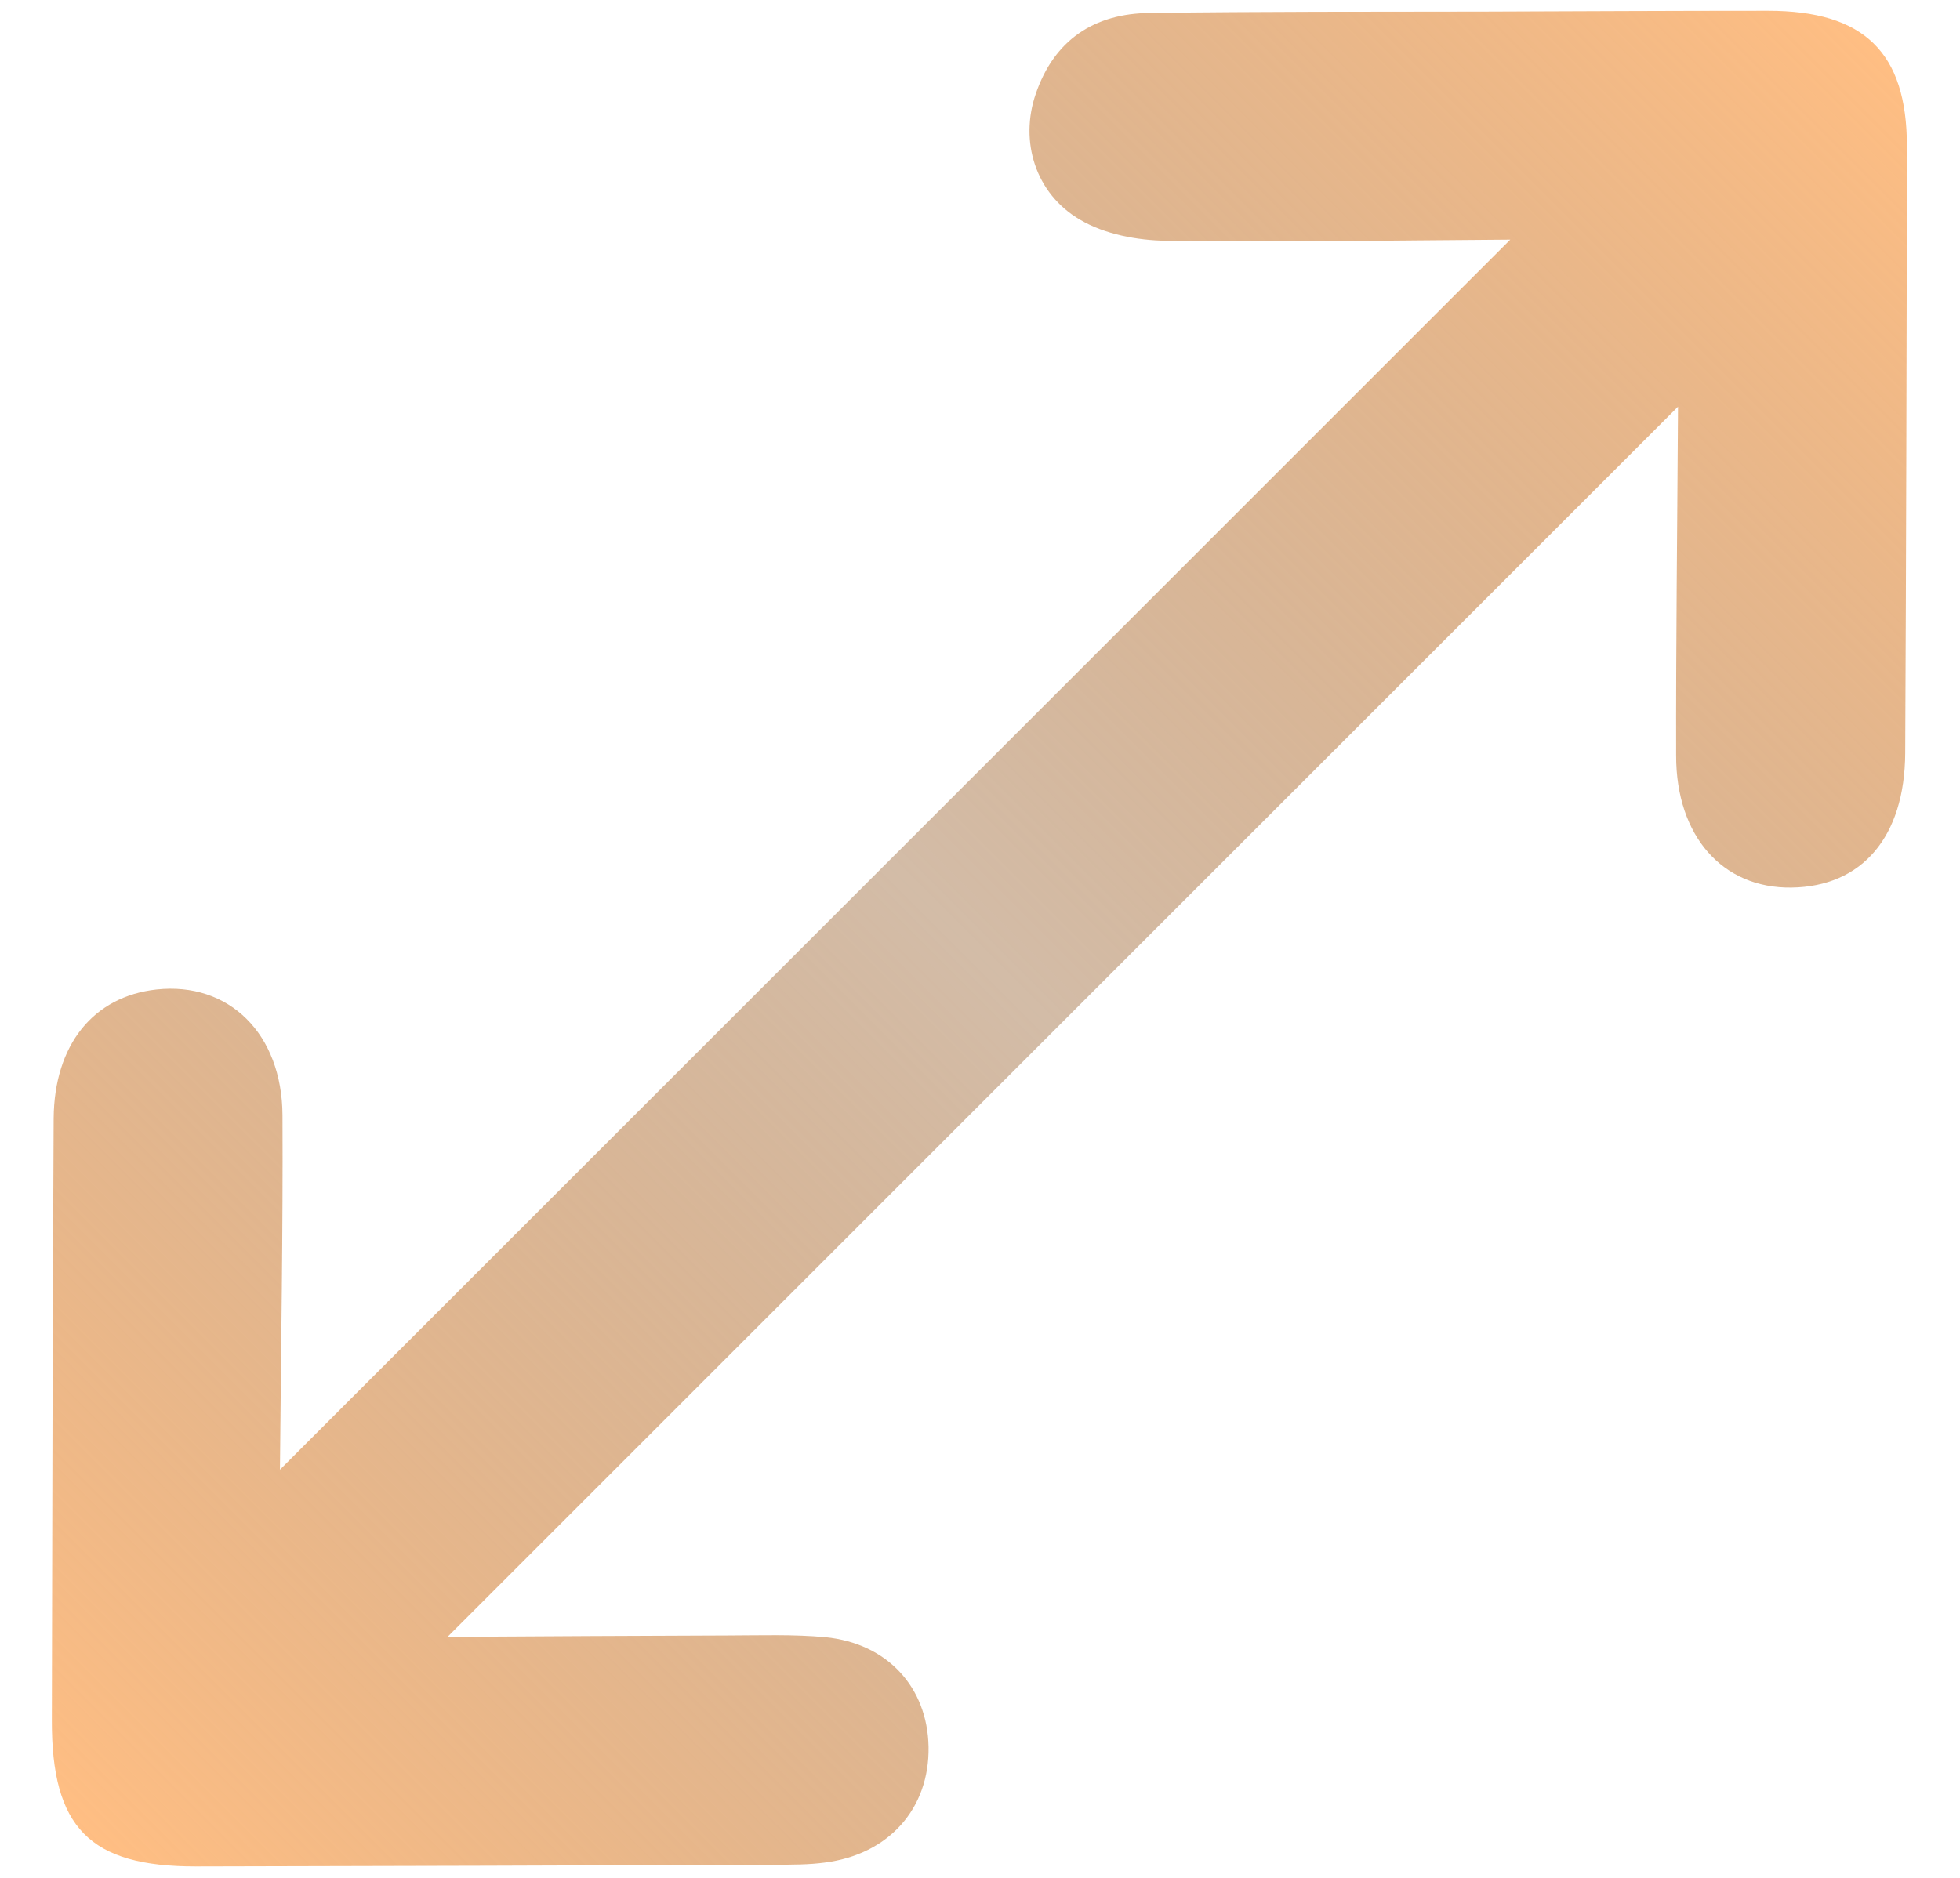 <?xml version="1.0" encoding="UTF-8"?> <svg xmlns="http://www.w3.org/2000/svg" width="24" height="23" viewBox="0 0 24 23" fill="none"> <path d="M11.37 21.394C11.383 22.151 10.882 22.715 10.096 22.813C9.902 22.839 9.703 22.838 9.505 22.839C7.136 22.848 4.768 22.856 2.401 22.86C1.097 22.862 0.631 22.384 0.635 21.068C0.639 18.611 0.645 16.156 0.657 13.699C0.664 12.793 1.145 12.204 1.917 12.119C2.801 12.023 3.455 12.659 3.459 13.662C3.466 15.064 3.441 16.468 3.428 18L18.493 2.935C17.02 2.944 15.648 2.97 14.28 2.949C13.924 2.944 13.527 2.869 13.228 2.693C12.675 2.372 12.483 1.728 12.683 1.149C12.908 0.489 13.4 0.164 14.082 0.159C15.441 0.141 16.802 0.144 18.161 0.142C19.324 0.138 20.486 0.132 21.649 0.132C22.824 0.132 23.35 0.64 23.35 1.792C23.347 4.269 23.341 6.747 23.329 9.226C23.323 10.252 22.8 10.859 21.937 10.871C21.096 10.883 20.524 10.244 20.524 9.256C20.521 7.876 20.538 6.499 20.547 4.981L5.48 20.048C6.707 20.04 7.816 20.035 8.923 20.031C9.319 20.03 9.716 20.016 10.107 20.052C10.867 20.128 11.356 20.665 11.37 21.394Z" fill="url(#paint0_linear_59_39)"></path> <defs> <linearGradient id="paint0_linear_59_39" x1="22.95" y1="0.54" x2="1.029" y2="22.46" gradientUnits="userSpaceOnUse"> <stop stop-color="#FFBE83"></stop> <stop offset="0.505" stop-color="#AA7E56" stop-opacity="0.52"></stop> <stop offset="1" stop-color="#FFBE83"></stop> </linearGradient> </defs> </svg> 